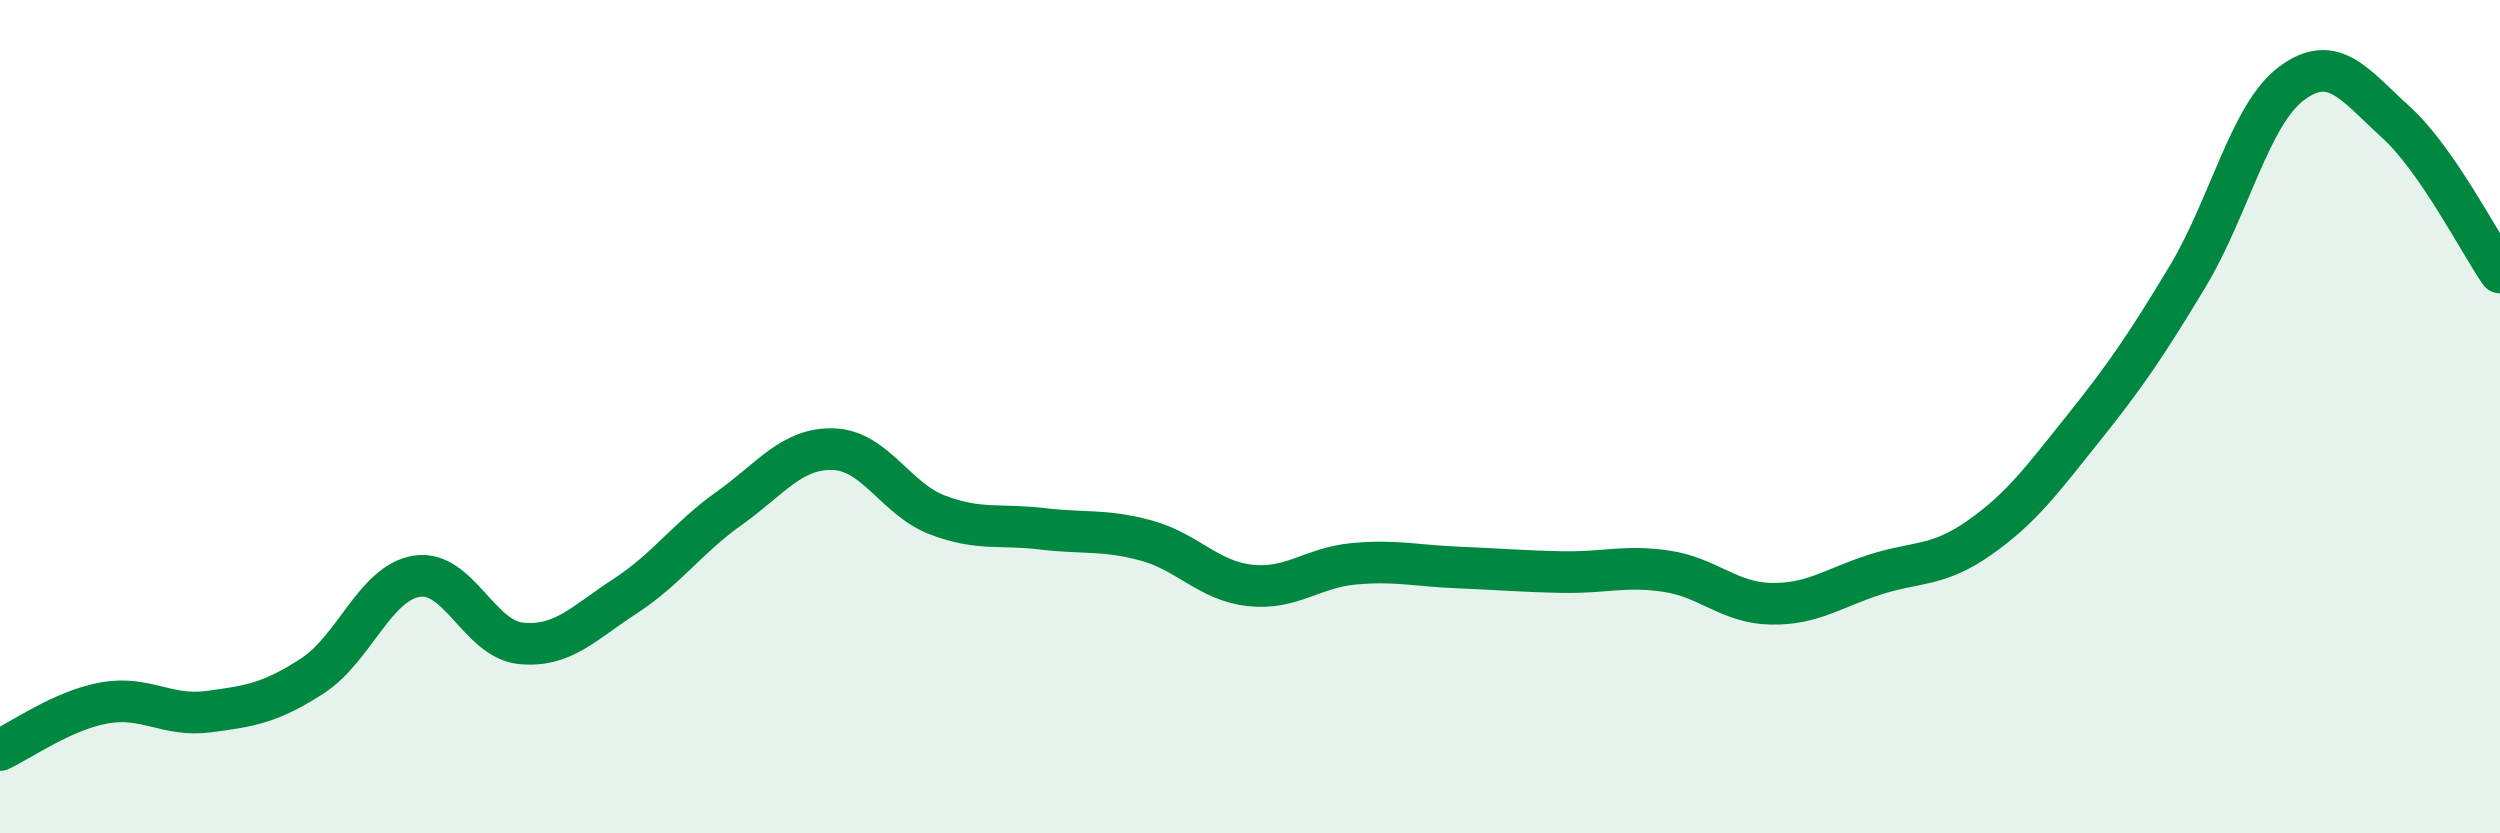 
    <svg width="60" height="20" viewBox="0 0 60 20" xmlns="http://www.w3.org/2000/svg">
      <path
        d="M 0,18 C 0.5,17.77 1.5,17.05 2.5,16.87 C 3.5,16.69 4,17.21 5,17.08 C 6,16.95 6.5,16.87 7.5,16.22 C 8.5,15.57 9,13.99 10,13.83 C 11,13.67 11.5,15.34 12.5,15.44 C 13.5,15.54 14,14.96 15,14.31 C 16,13.66 16.5,12.91 17.5,12.2 C 18.5,11.49 19,10.75 20,10.78 C 21,10.81 21.5,11.98 22.5,12.36 C 23.5,12.74 24,12.57 25,12.69 C 26,12.81 26.5,12.7 27.5,12.97 C 28.5,13.24 29,13.94 30,14.05 C 31,14.16 31.5,13.62 32.5,13.53 C 33.5,13.44 34,13.58 35,13.62 C 36,13.66 36.5,13.71 37.5,13.73 C 38.5,13.75 39,13.56 40,13.71 C 41,13.86 41.5,14.47 42.5,14.49 C 43.5,14.51 44,14.11 45,13.79 C 46,13.47 46.5,13.61 47.5,12.91 C 48.5,12.21 49,11.53 50,10.28 C 51,9.03 51.5,8.3 52.5,6.64 C 53.5,4.98 54,2.74 55,2 C 56,1.26 56.5,2.02 57.5,2.93 C 58.5,3.84 59.5,5.82 60,6.54L60 20L0 20Z"
        fill="#008740"
        opacity="0.1"
        stroke-linecap="round"
        stroke-linejoin="round"
      />
      <path
        d="M 0,18 C 0.5,17.77 1.5,17.05 2.5,16.87 C 3.5,16.69 4,17.21 5,17.08 C 6,16.95 6.5,16.87 7.5,16.22 C 8.5,15.57 9,13.99 10,13.83 C 11,13.67 11.5,15.34 12.5,15.44 C 13.5,15.54 14,14.96 15,14.31 C 16,13.66 16.5,12.91 17.5,12.2 C 18.5,11.49 19,10.75 20,10.78 C 21,10.81 21.5,11.98 22.5,12.36 C 23.5,12.74 24,12.57 25,12.69 C 26,12.81 26.5,12.7 27.5,12.97 C 28.5,13.24 29,13.94 30,14.05 C 31,14.16 31.5,13.62 32.5,13.53 C 33.5,13.44 34,13.58 35,13.62 C 36,13.66 36.5,13.71 37.5,13.73 C 38.5,13.75 39,13.56 40,13.71 C 41,13.86 41.5,14.47 42.5,14.49 C 43.5,14.51 44,14.11 45,13.79 C 46,13.47 46.5,13.61 47.5,12.91 C 48.5,12.21 49,11.53 50,10.28 C 51,9.03 51.5,8.3 52.5,6.64 C 53.5,4.98 54,2.74 55,2 C 56,1.26 56.5,2.02 57.5,2.93 C 58.5,3.84 59.5,5.82 60,6.54"
        stroke="#008740"
        stroke-width="1"
        fill="none"
        stroke-linecap="round"
        stroke-linejoin="round"
      />
    </svg>
  